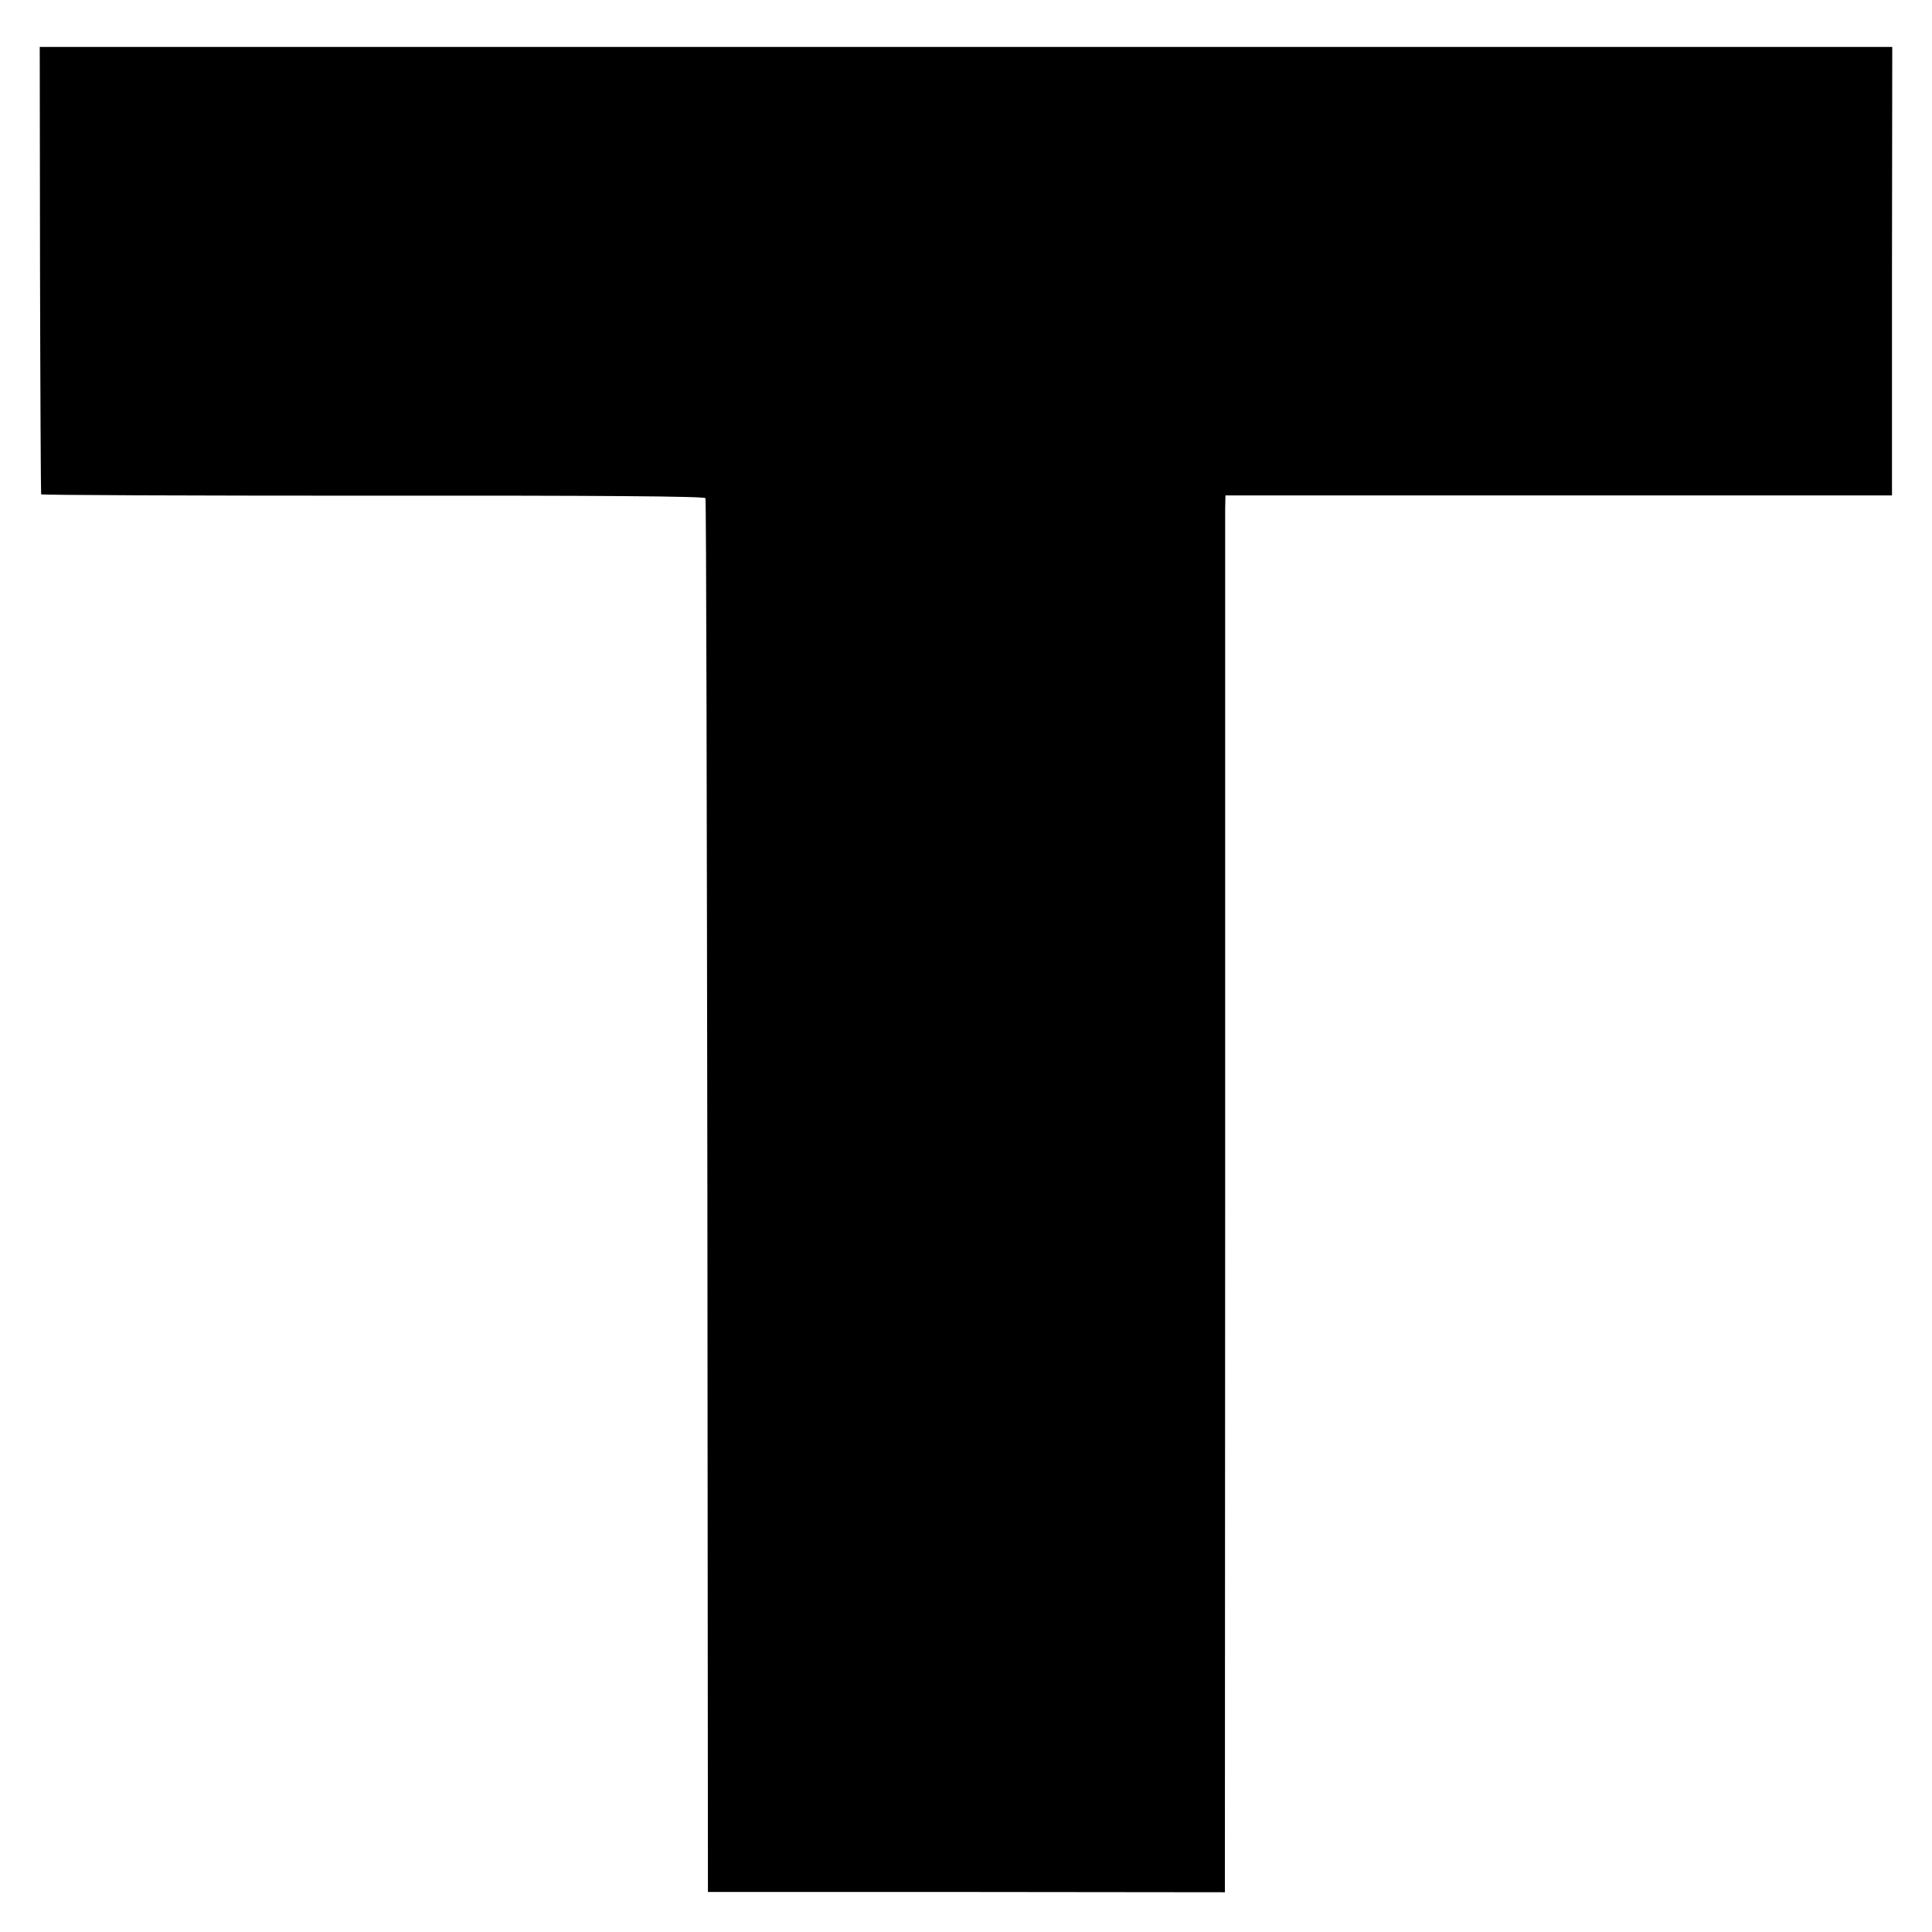 <?xml version="1.0" standalone="no"?>
<!DOCTYPE svg PUBLIC "-//W3C//DTD SVG 20010904//EN"
 "http://www.w3.org/TR/2001/REC-SVG-20010904/DTD/svg10.dtd">
<svg version="1.0" xmlns="http://www.w3.org/2000/svg"
 width="700pt" height="700pt" viewBox="0 0 700 700"
 preserveAspectRatio="xMidYMid meet">
<g transform="translate(0,700) scale(0.1,-0.1)"
fill="#000000" stroke="none">
<path d="M145 6023 c1 -445 3 -810 4 -814 0 -3 542 -5 1202 -5 813 1 1203 -2
1205 -9 3 -6 5 -1144 7 -2530 l2 -2520 937 0 936 -1 1 2481 c0 1364 0 2503 0
2530 l1 50 1208 0 1207 0 0 813 1 812 -3356 0 -3356 0 1 -807z"/>
</g>
</svg>
